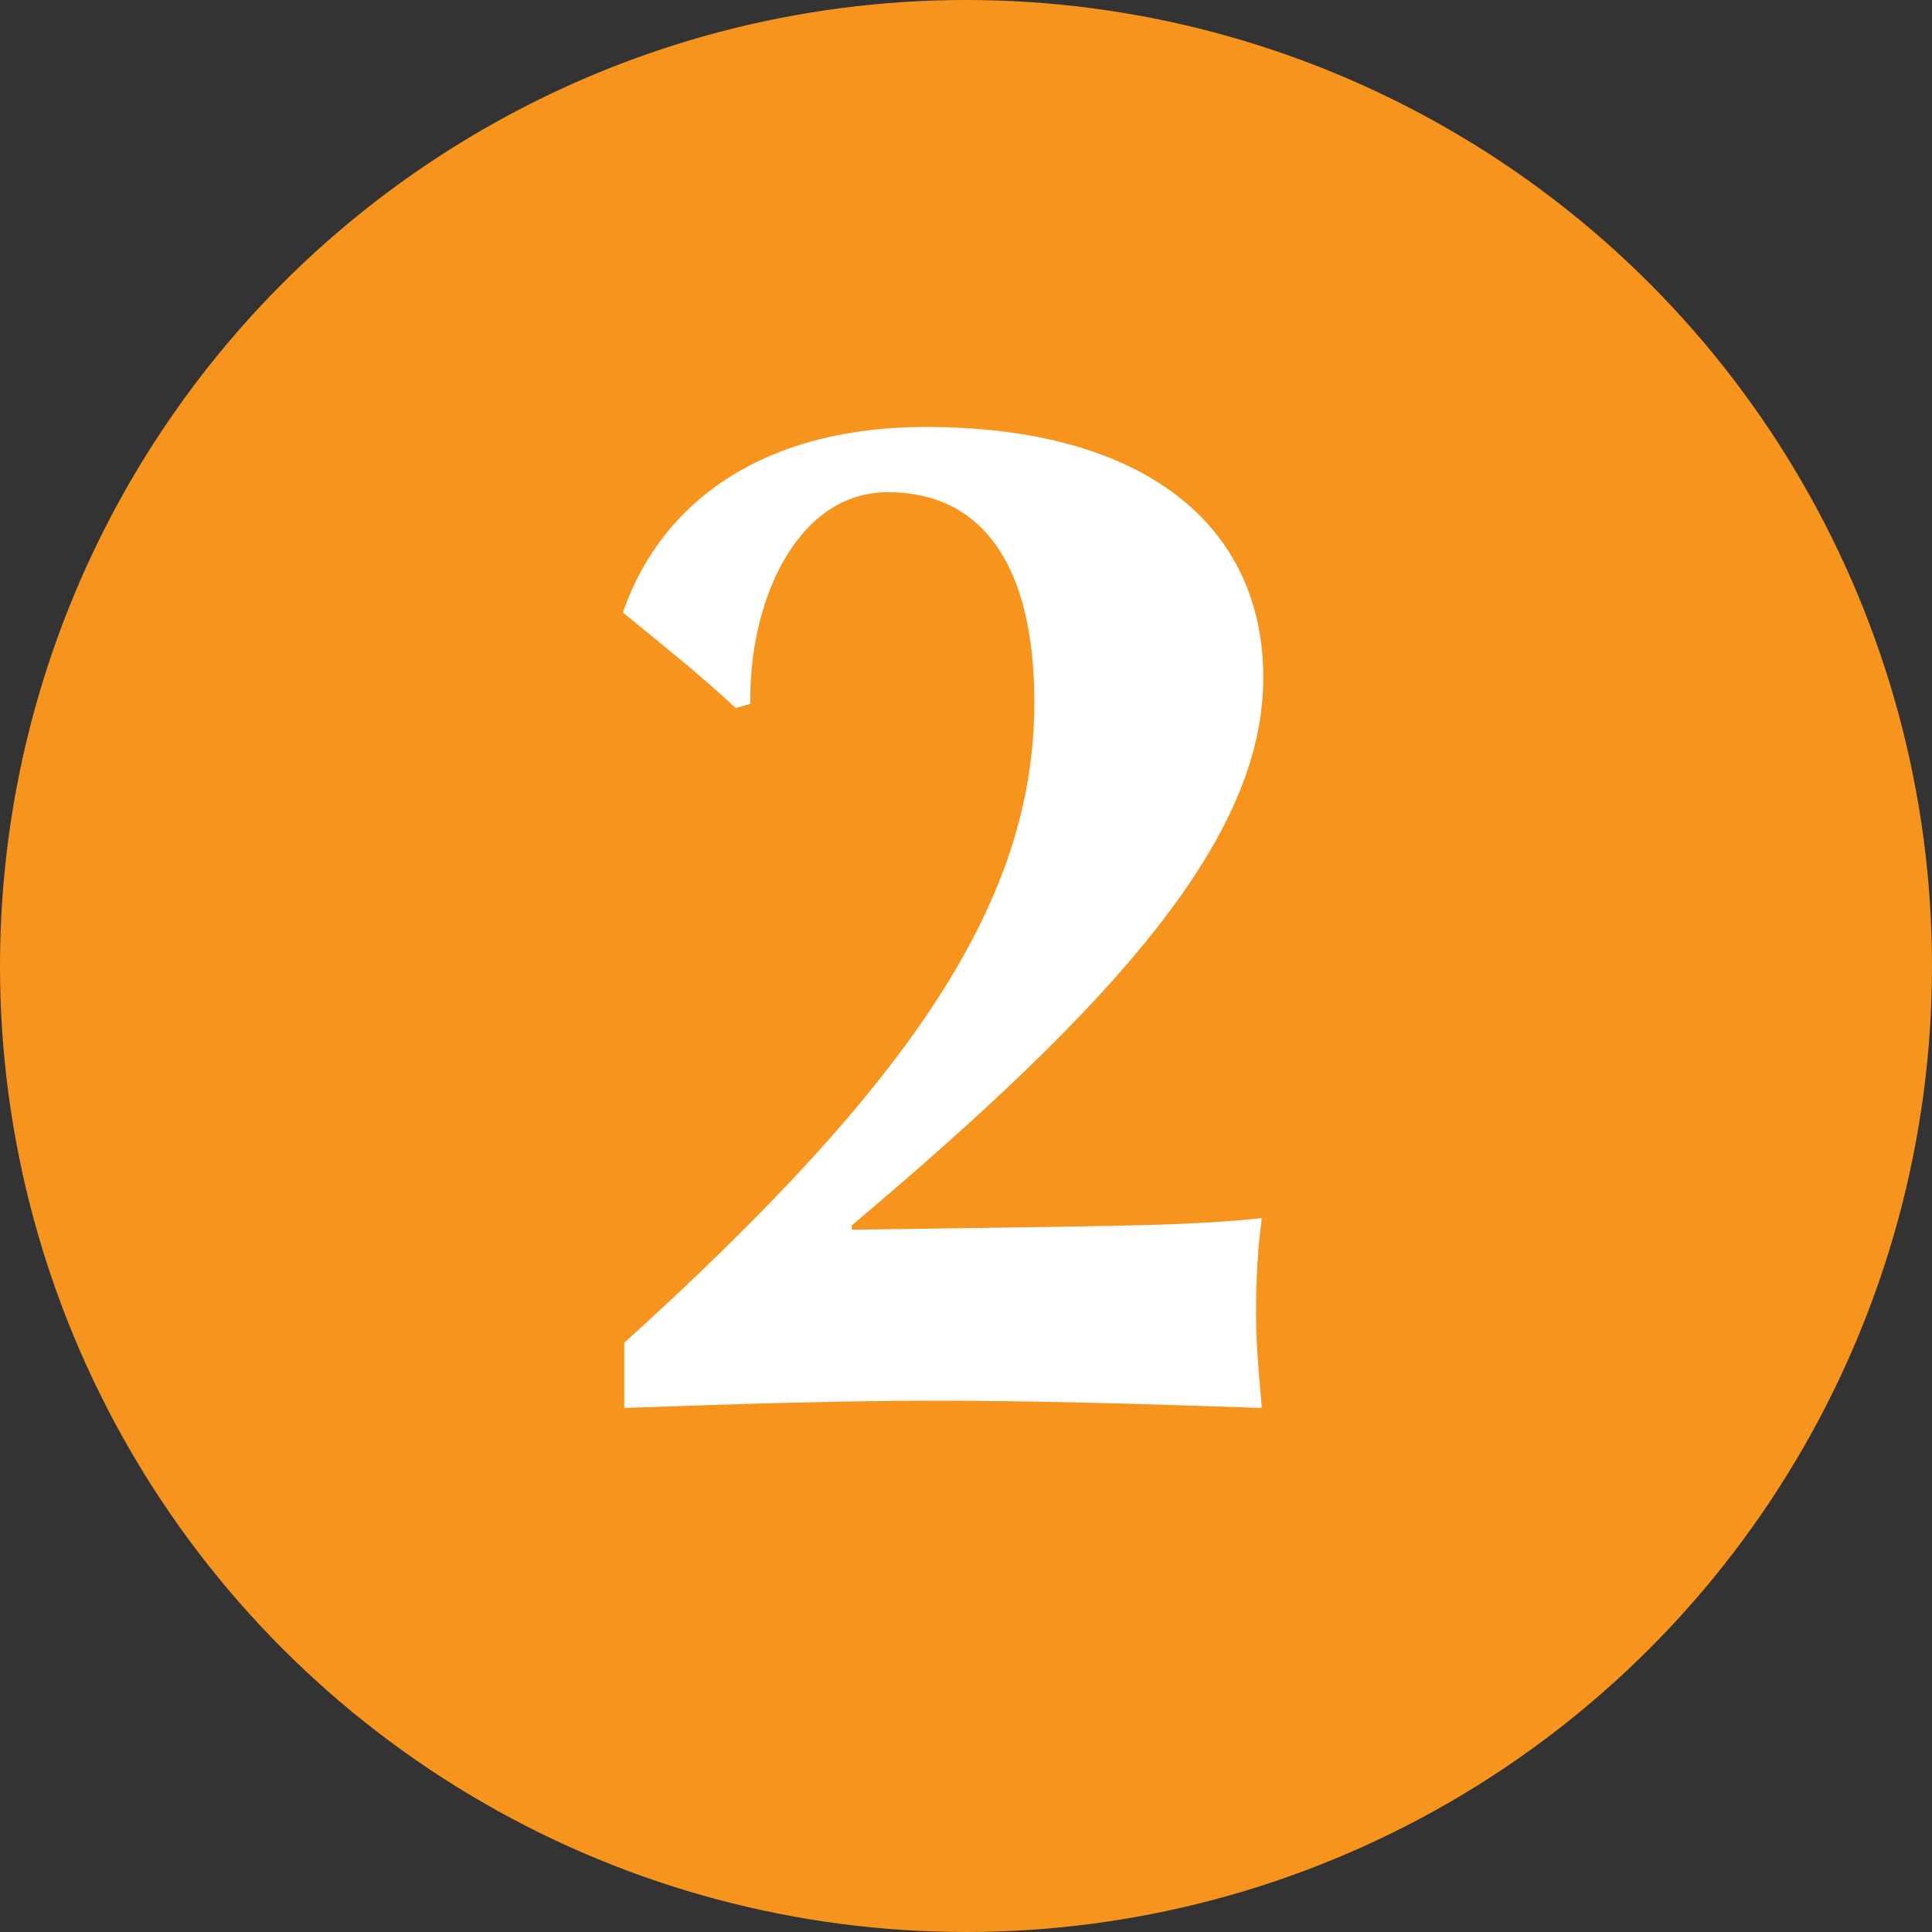 <svg fill="none" height="40" viewBox="0 0 40 40" width="40" xmlns="http://www.w3.org/2000/svg"><rect x="0" y="0" width="40" height="40" fill="#333333" stroke="none"/><circle cx="20" cy="20" fill="#f7941d" r="20"/><path d="m19.165 8.84c-3.24 0-5.43 1.44-6.27 3.84.84.69 1.53 1.23 2.34 1.98l.3-.09v-.12c0-2.07.99-4.26 2.85-4.26 1.92 0 3.03 1.47 3.03 4.35 0 4.08-2.49 7.83-8.49 13.26v1.35c2.52-.09 4.56-.15 6.48-.15 1.95 0 4.08.06 6.72.15-.12-1.32-.12-1.65-.12-1.98 0-.6.03-1.32.12-1.95-1.41.15-2.82.15-4.23.18l-4.26.06v-.09c5.52-4.65 8.52-8.04 8.52-11.34 0-3.15-2.46-5.19-6.99-5.19z" fill="#fff"/></svg>